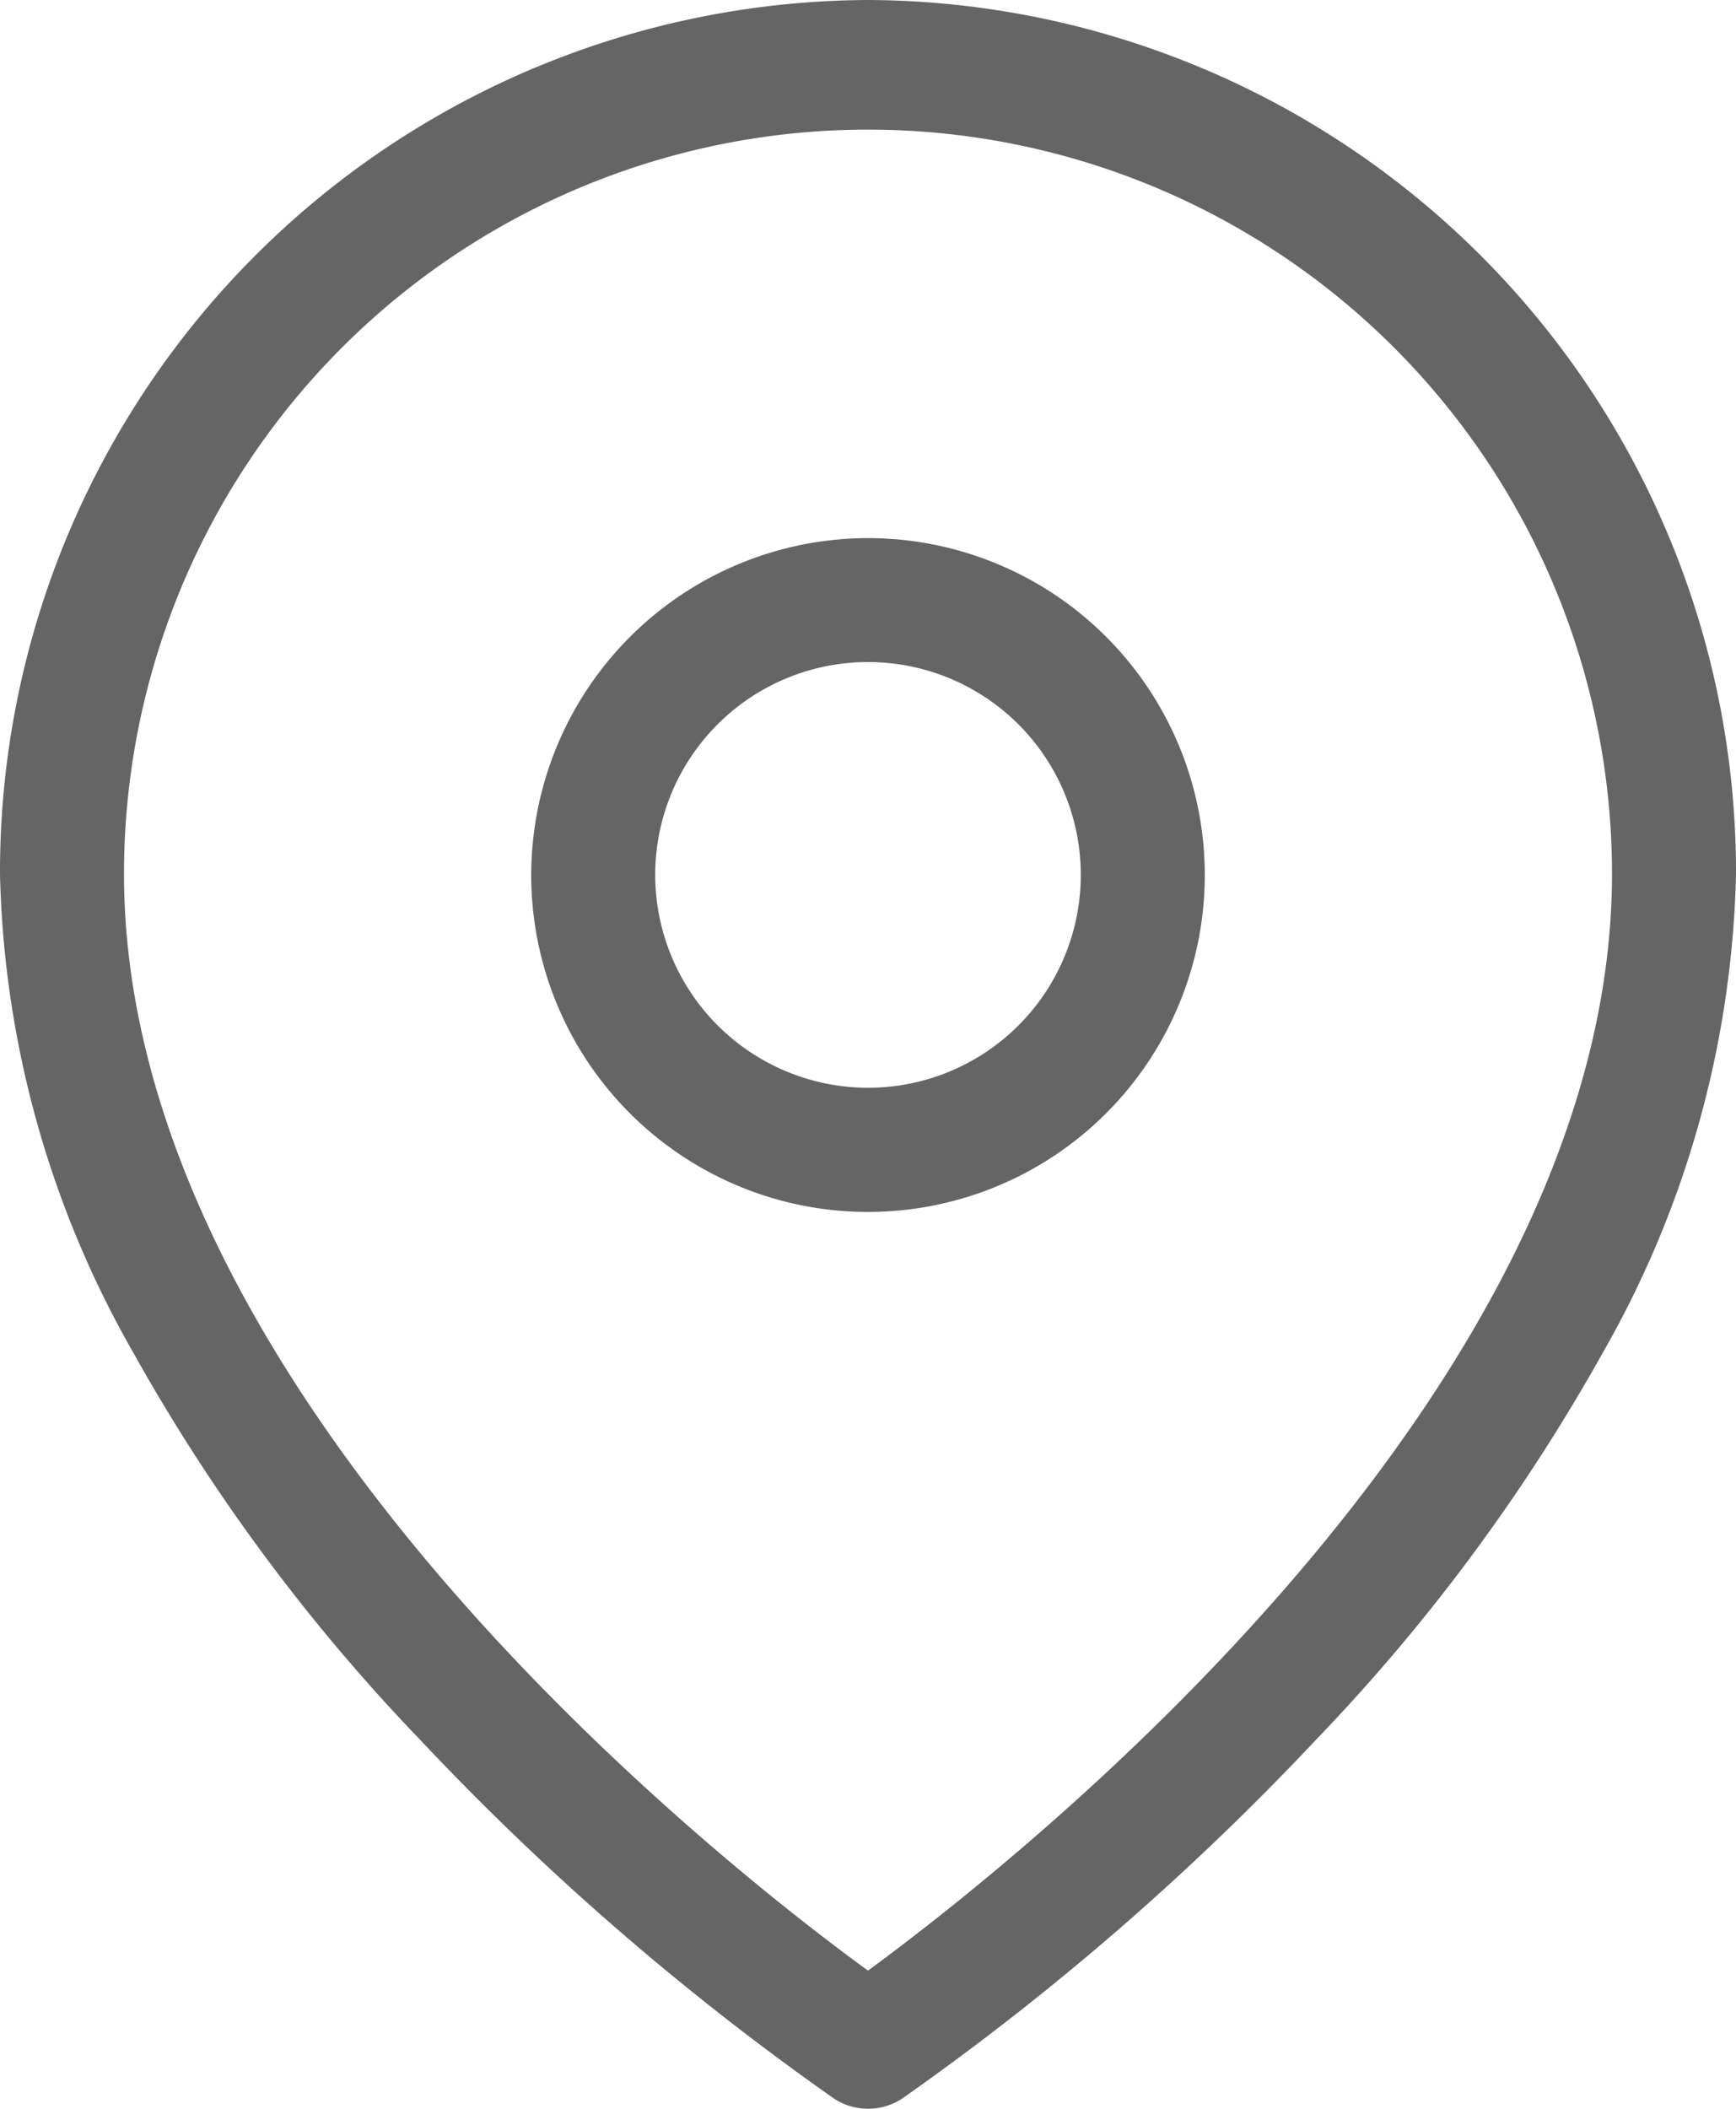 <svg xmlns="http://www.w3.org/2000/svg" width="14" height="17"><g fill="#656565"><path d="M7 0a7.031 7.031 0 017 7.045 8.128 8.128 0 01-1.076 3.863 15.157 15.157 0 01-2.31 3.116 21.7 21.7 0 01-3.335 2.891.5.5 0 01-.557 0 21.7 21.7 0 01-3.335-2.891 15.157 15.157 0 01-2.31-3.116A8.128 8.128 0 010 7.045 7.031 7.031 0 017 0zm0 15.886c1.217-.892 6-4.664 6-8.841a6 6 0 10-12 0C1 11.229 5.782 15 7 15.886z"/><path d="M7 4.338a2.716 2.716 0 11-2.716 2.716A2.719 2.719 0 017 4.338zm0 4.431a1.716 1.716 0 10-1.716-1.715A1.718 1.718 0 007 8.769z"/></g></svg>